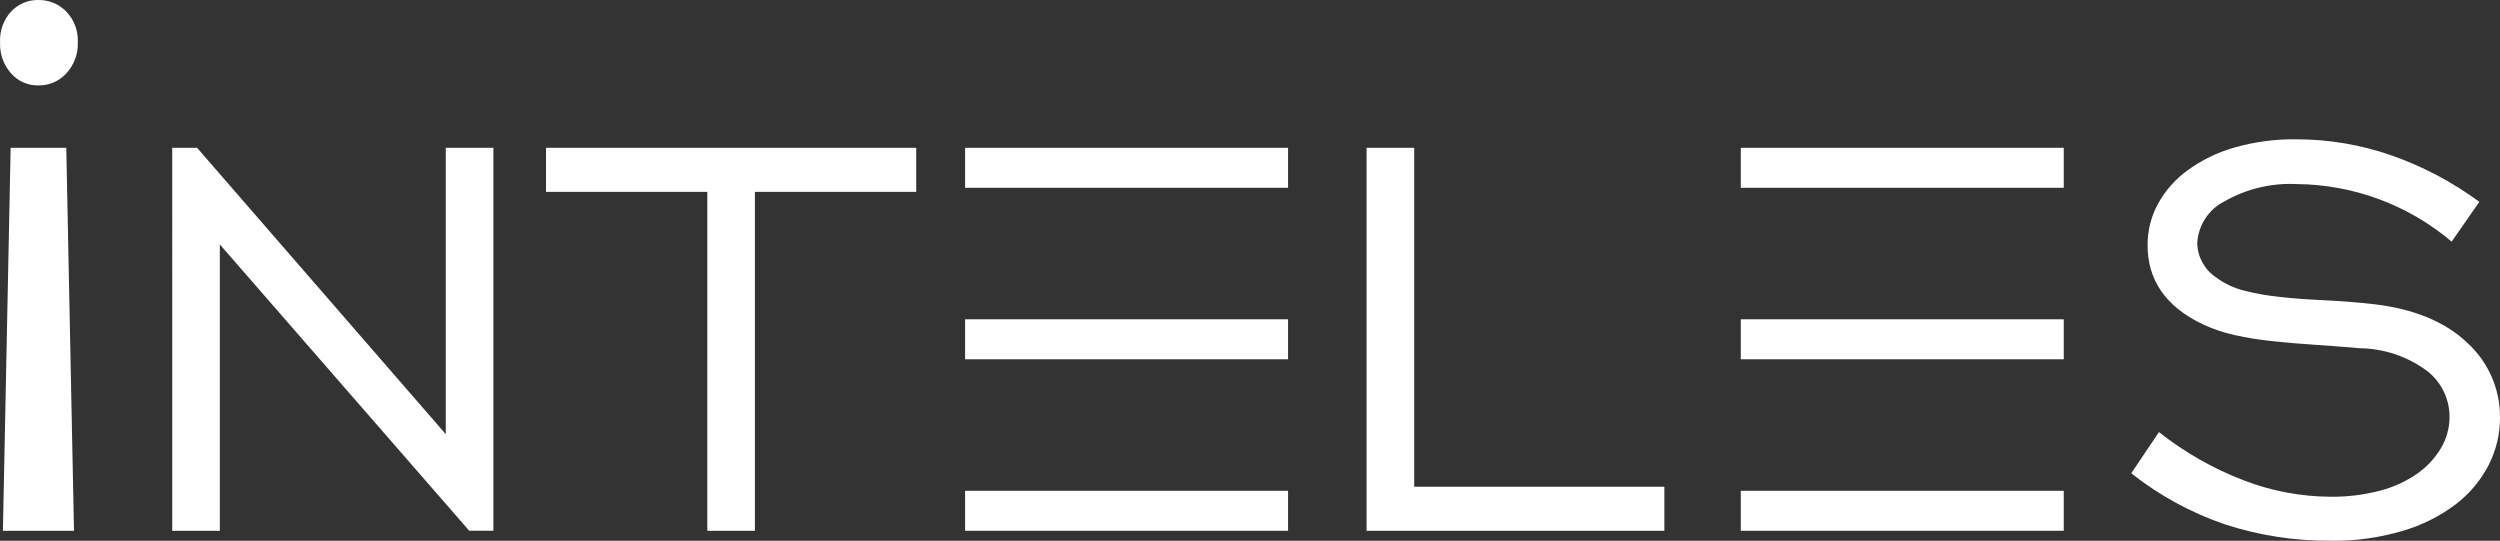 <?xml version="1.0" encoding="utf-8"?>
<!-- Generator: Adobe Illustrator 24.3.0, SVG Export Plug-In . SVG Version: 6.00 Build 0)  -->
<svg version="1.1" id="Layer_1" xmlns="http://www.w3.org/2000/svg" xmlns:xlink="http://www.w3.org/1999/xlink" x="0px" y="0px"
	 viewBox="0 0 226.53 48.998" style="enable-background:new 0 0 226.53 48.998;" xml:space="preserve">
<rect x="0" y="0" width="226.53" height="48.998" fill="#333333" stroke="none"/>
<style type="text/css">
	.st0{fill:#FFFFFF;}
</style>
<g id="Group_31" transform="translate(-425.001 148)">
	<g id="Group_3" transform="translate(425.001 -148)">
		<path id="Path_2" class="st0" d="M193.111,42.879c2.548,2.019,5.423,3.587,8.5,4.636c3.097,1.008,6.336,1.508,9.593,1.481
			c2.211,0.034,4.414-0.27,6.534-0.9c1.732-0.509,3.358-1.327,4.8-2.414c1.237-0.947,2.248-2.157,2.962-3.541
			c0.68-1.325,1.033-2.793,1.03-4.282c0.027-2.599-1.063-5.085-2.994-6.825c-1.996-1.889-4.818-3.047-8.467-3.476
			c-1.588-0.172-3.09-0.29-4.507-0.354c-1.417-0.064-2.726-0.161-3.927-0.29c-1.107-0.112-2.204-0.306-3.283-0.579
			c-0.933-0.23-1.811-0.646-2.58-1.223c-1.029-0.695-1.654-1.848-1.674-3.09c0.086-1.602,1.018-3.037,2.447-3.766
			c1.993-1.144,4.272-1.691,6.567-1.577c5.145,0.044,10.111,1.889,14.036,5.215l2.511-3.605c-2.436-1.795-5.127-3.217-7.983-4.217
			c-2.774-0.963-5.69-1.453-8.627-1.449c-1.882-0.024-3.758,0.226-5.569,0.741c-1.526,0.432-2.965,1.129-4.249,2.06
			c-1.115,0.807-2.037,1.852-2.7,3.058c-0.619,1.147-0.941,2.431-0.934,3.734c0,3.176,1.652,5.558,4.957,7.147
			c0.936,0.442,1.918,0.777,2.929,1c1.115,0.246,2.244,0.429,3.38,0.547c1.2,0.129,2.455,0.236,3.766,0.322s2.716,0.193,4.217,0.322
			c2.194,0.033,4.322,0.754,6.084,2.06c1.271,0.991,2.018,2.51,2.028,4.121c0.006,1.007-0.26,1.997-0.772,2.865
			c-0.548,0.916-1.283,1.706-2.157,2.318c-1.025,0.713-2.17,1.236-3.38,1.545c-1.471,0.383-2.987,0.567-4.507,0.548
			c-2.675-0.019-5.325-0.52-7.822-1.481c-2.771-1.062-5.365-2.538-7.693-4.378l-2.511,3.734L193.111,42.879z M123.831,48.094h26.98
			v-3.992h-22.667v-30.71h-4.314v34.7L123.831,48.094z M64.091,48.094h4.314v-30.71H83.02v-3.992H49.476v3.992H64.09L64.091,48.094
			L64.091,48.094z M15.606,48.094h4.313V22.148l22.6,25.946h2.189v-34.7h-4.316V39.34L17.858,13.392h-2.253L15.606,48.094z"/>
		<g id="Group_1" transform="translate(87.442 13.392)">
			<rect id="Rectangle_2" x="0.007" y="31.08" class="st0" width="29.265" height="3.622"/>
			<rect id="Rectangle_3" x="0.007" y="0.001" class="st0" width="29.265" height="3.622"/>
		</g>
		<rect id="Rectangle_4" x="87.449" y="28.933" class="st0" width="29.265" height="3.622"/>
		<g id="Group_2" transform="translate(157.729 13.392)">
			<rect id="Rectangle_5" x="0.007" y="31.08" class="st0" width="29.265" height="3.622"/>
			<rect id="Rectangle_6" x="0.007" y="0.001" class="st0" width="29.265" height="3.622"/>
		</g>
		<rect id="Rectangle_7" x="157.736" y="28.933" class="st0" width="29.265" height="3.622"/>
		<path id="Path_3" class="st0" d="M3.486,7.741c0.956,0.012,1.872-0.383,2.519-1.087c0.712-0.765,1.087-1.782,1.044-2.826
			C7.098,2.796,6.72,1.79,6.005,1.045c-0.66-0.681-1.571-1.058-2.519-1.044C2.548-0.02,1.646,0.36,1.005,1.045
			c-0.69,0.758-1.05,1.759-1,2.783c-0.044,1.036,0.314,2.049,1,2.826c0.627,0.708,1.533,1.105,2.479,1.087L3.486,7.741z
			 M0.964,13.394l-0.7,34.7h6.441l-0.7-34.7H0.964z"/>
	</g>
</g>
</svg>
